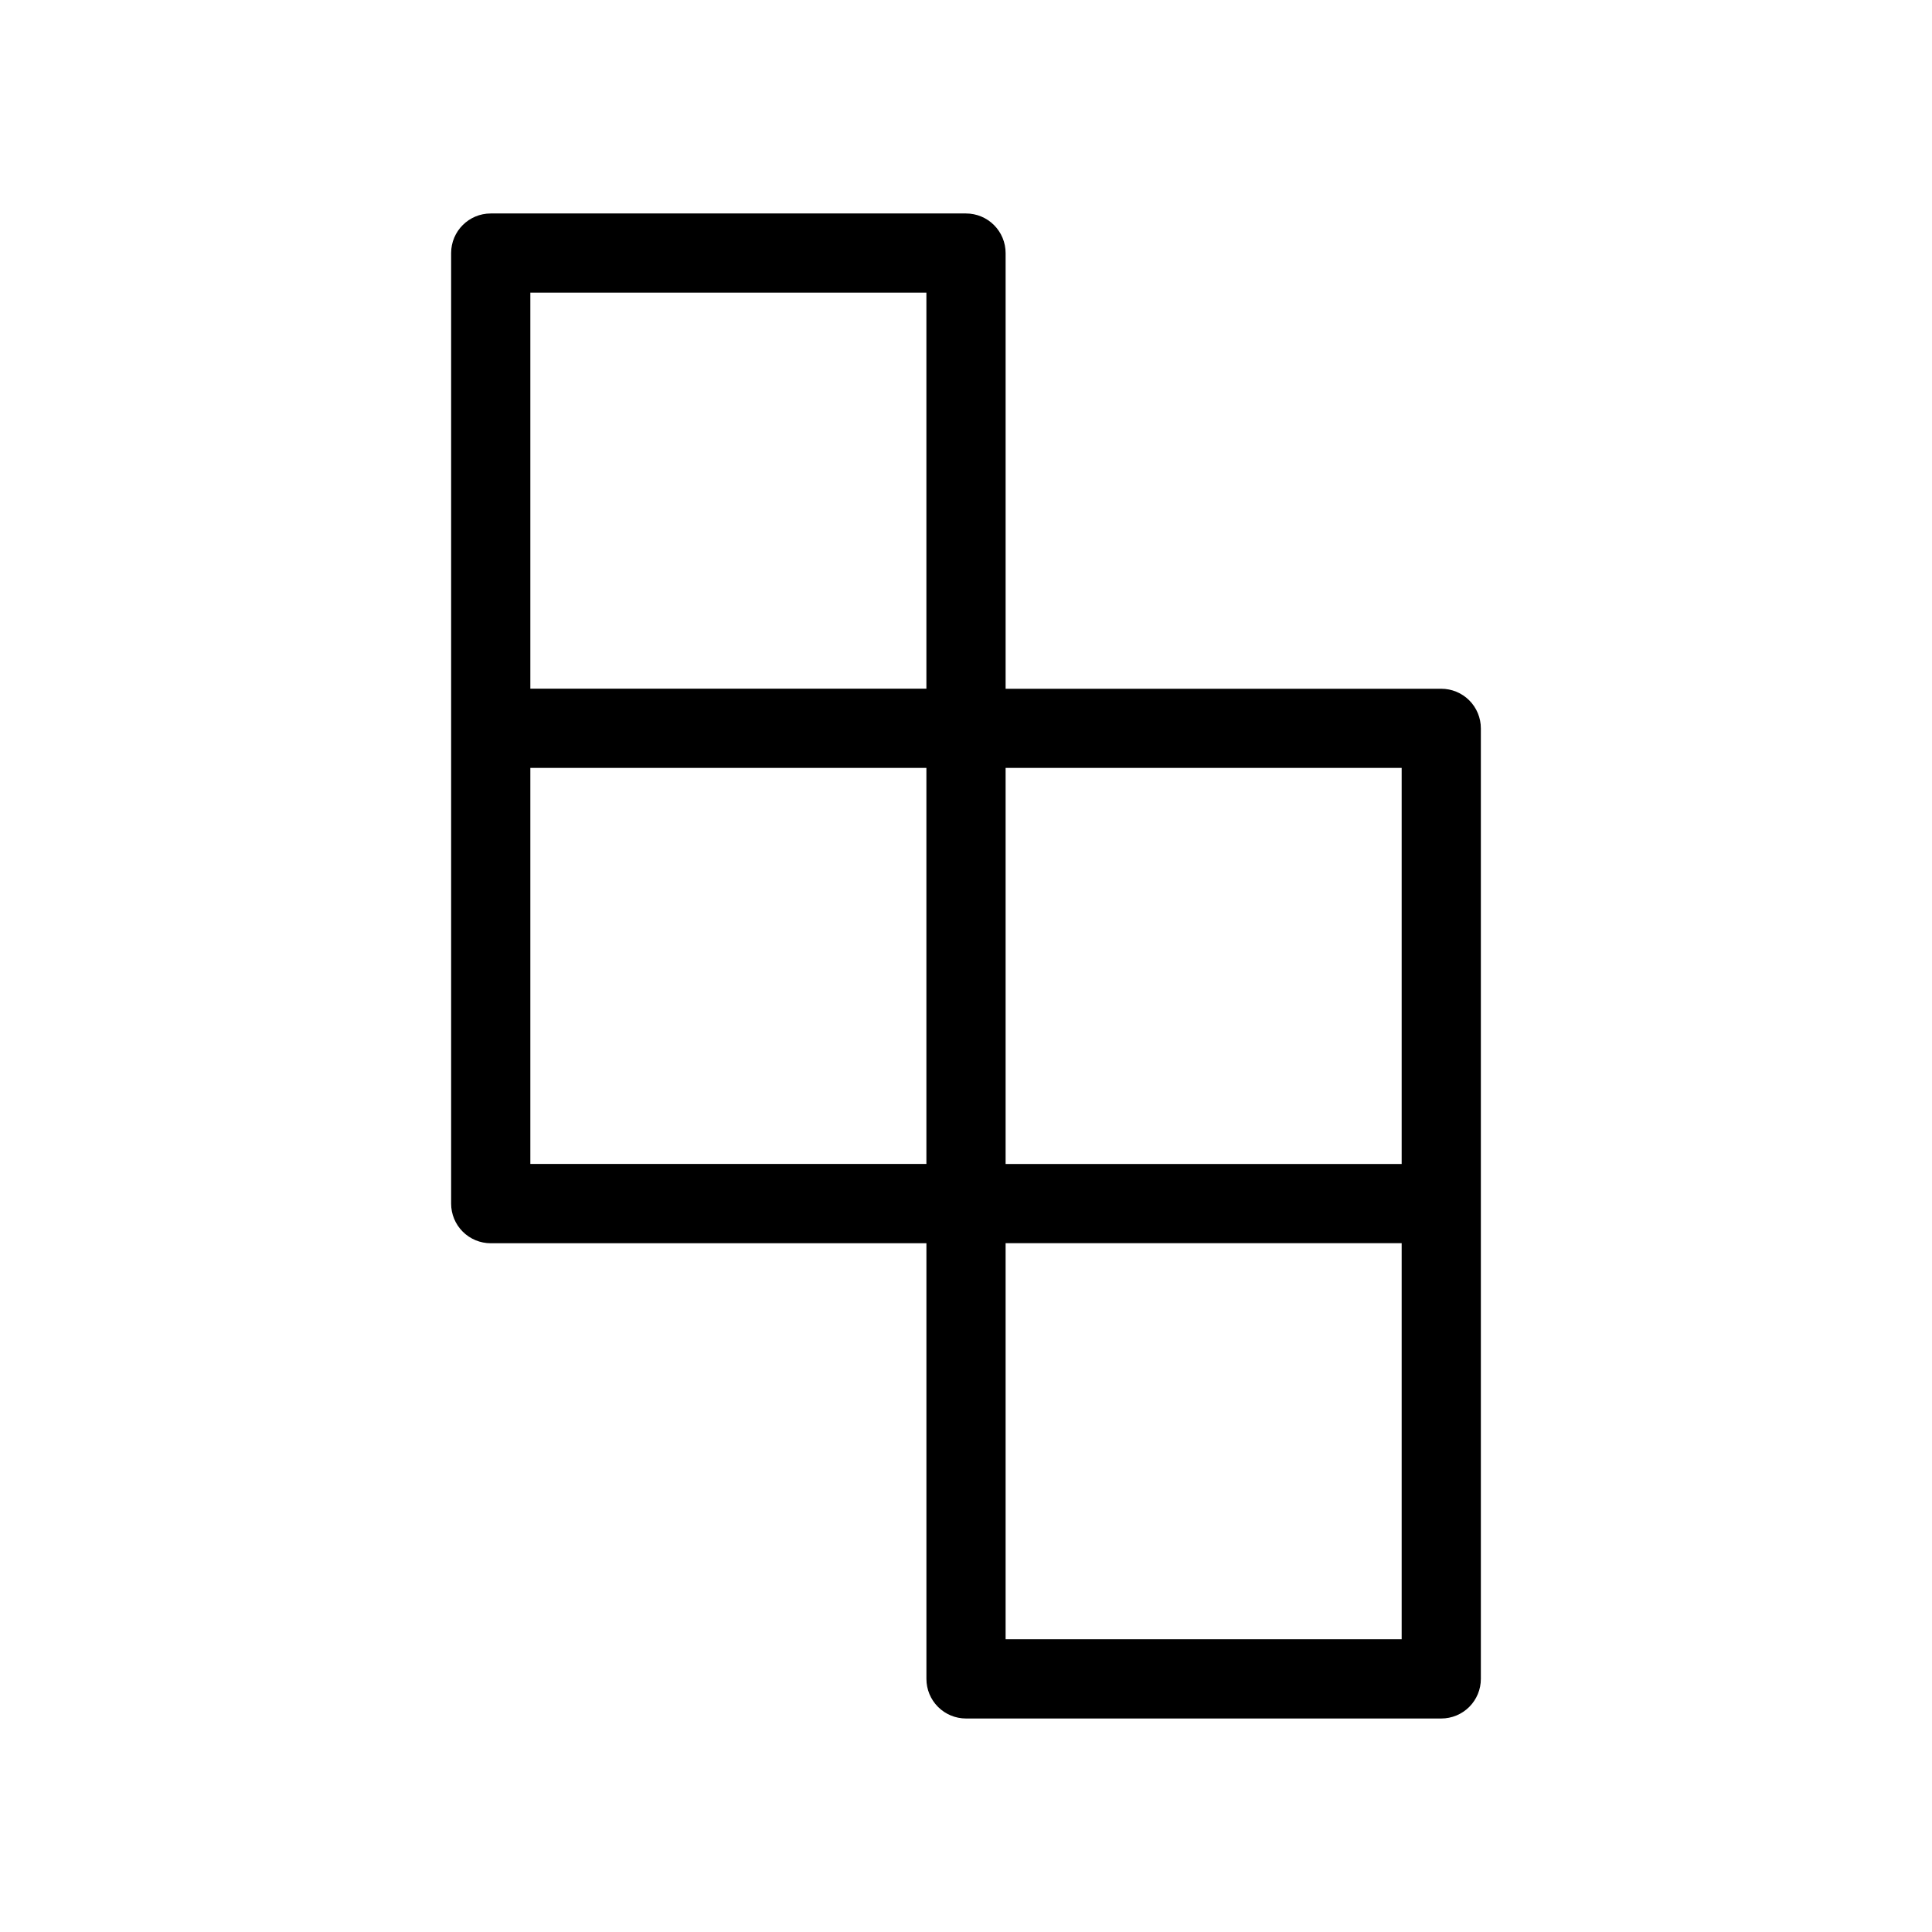 <?xml version="1.0" encoding="UTF-8"?>
<!-- Uploaded to: ICON Repo, www.svgrepo.com, Generator: ICON Repo Mixer Tools -->
<svg fill="#000000" width="800px" height="800px" version="1.1" viewBox="144 144 512 512" xmlns="http://www.w3.org/2000/svg">
 <path d="m400 599.42h125.95-0.004c2.785 0 5.457-1.105 7.422-3.074 1.969-1.969 3.074-4.637 3.074-7.422v-251.9c0-2.785-1.105-5.453-3.074-7.422-1.965-1.969-4.637-3.074-7.422-3.074h-115.45v-115.46c0-2.785-1.105-5.453-3.074-7.422s-4.641-3.074-7.422-3.074h-125.95c-5.797 0-10.496 4.699-10.496 10.496v251.91c0 2.781 1.105 5.453 3.074 7.422 1.969 1.965 4.637 3.074 7.422 3.074h115.46v115.45c0 2.785 1.105 5.453 3.074 7.422s4.637 3.074 7.422 3.074zm10.496-251.91h104.96v104.96h-104.96zm0 125.95h104.96v104.96h-104.96zm-125.95-251.91h104.96v104.96h-104.96zm0 230.91v-104.96h104.96v104.96z"/>
</svg>